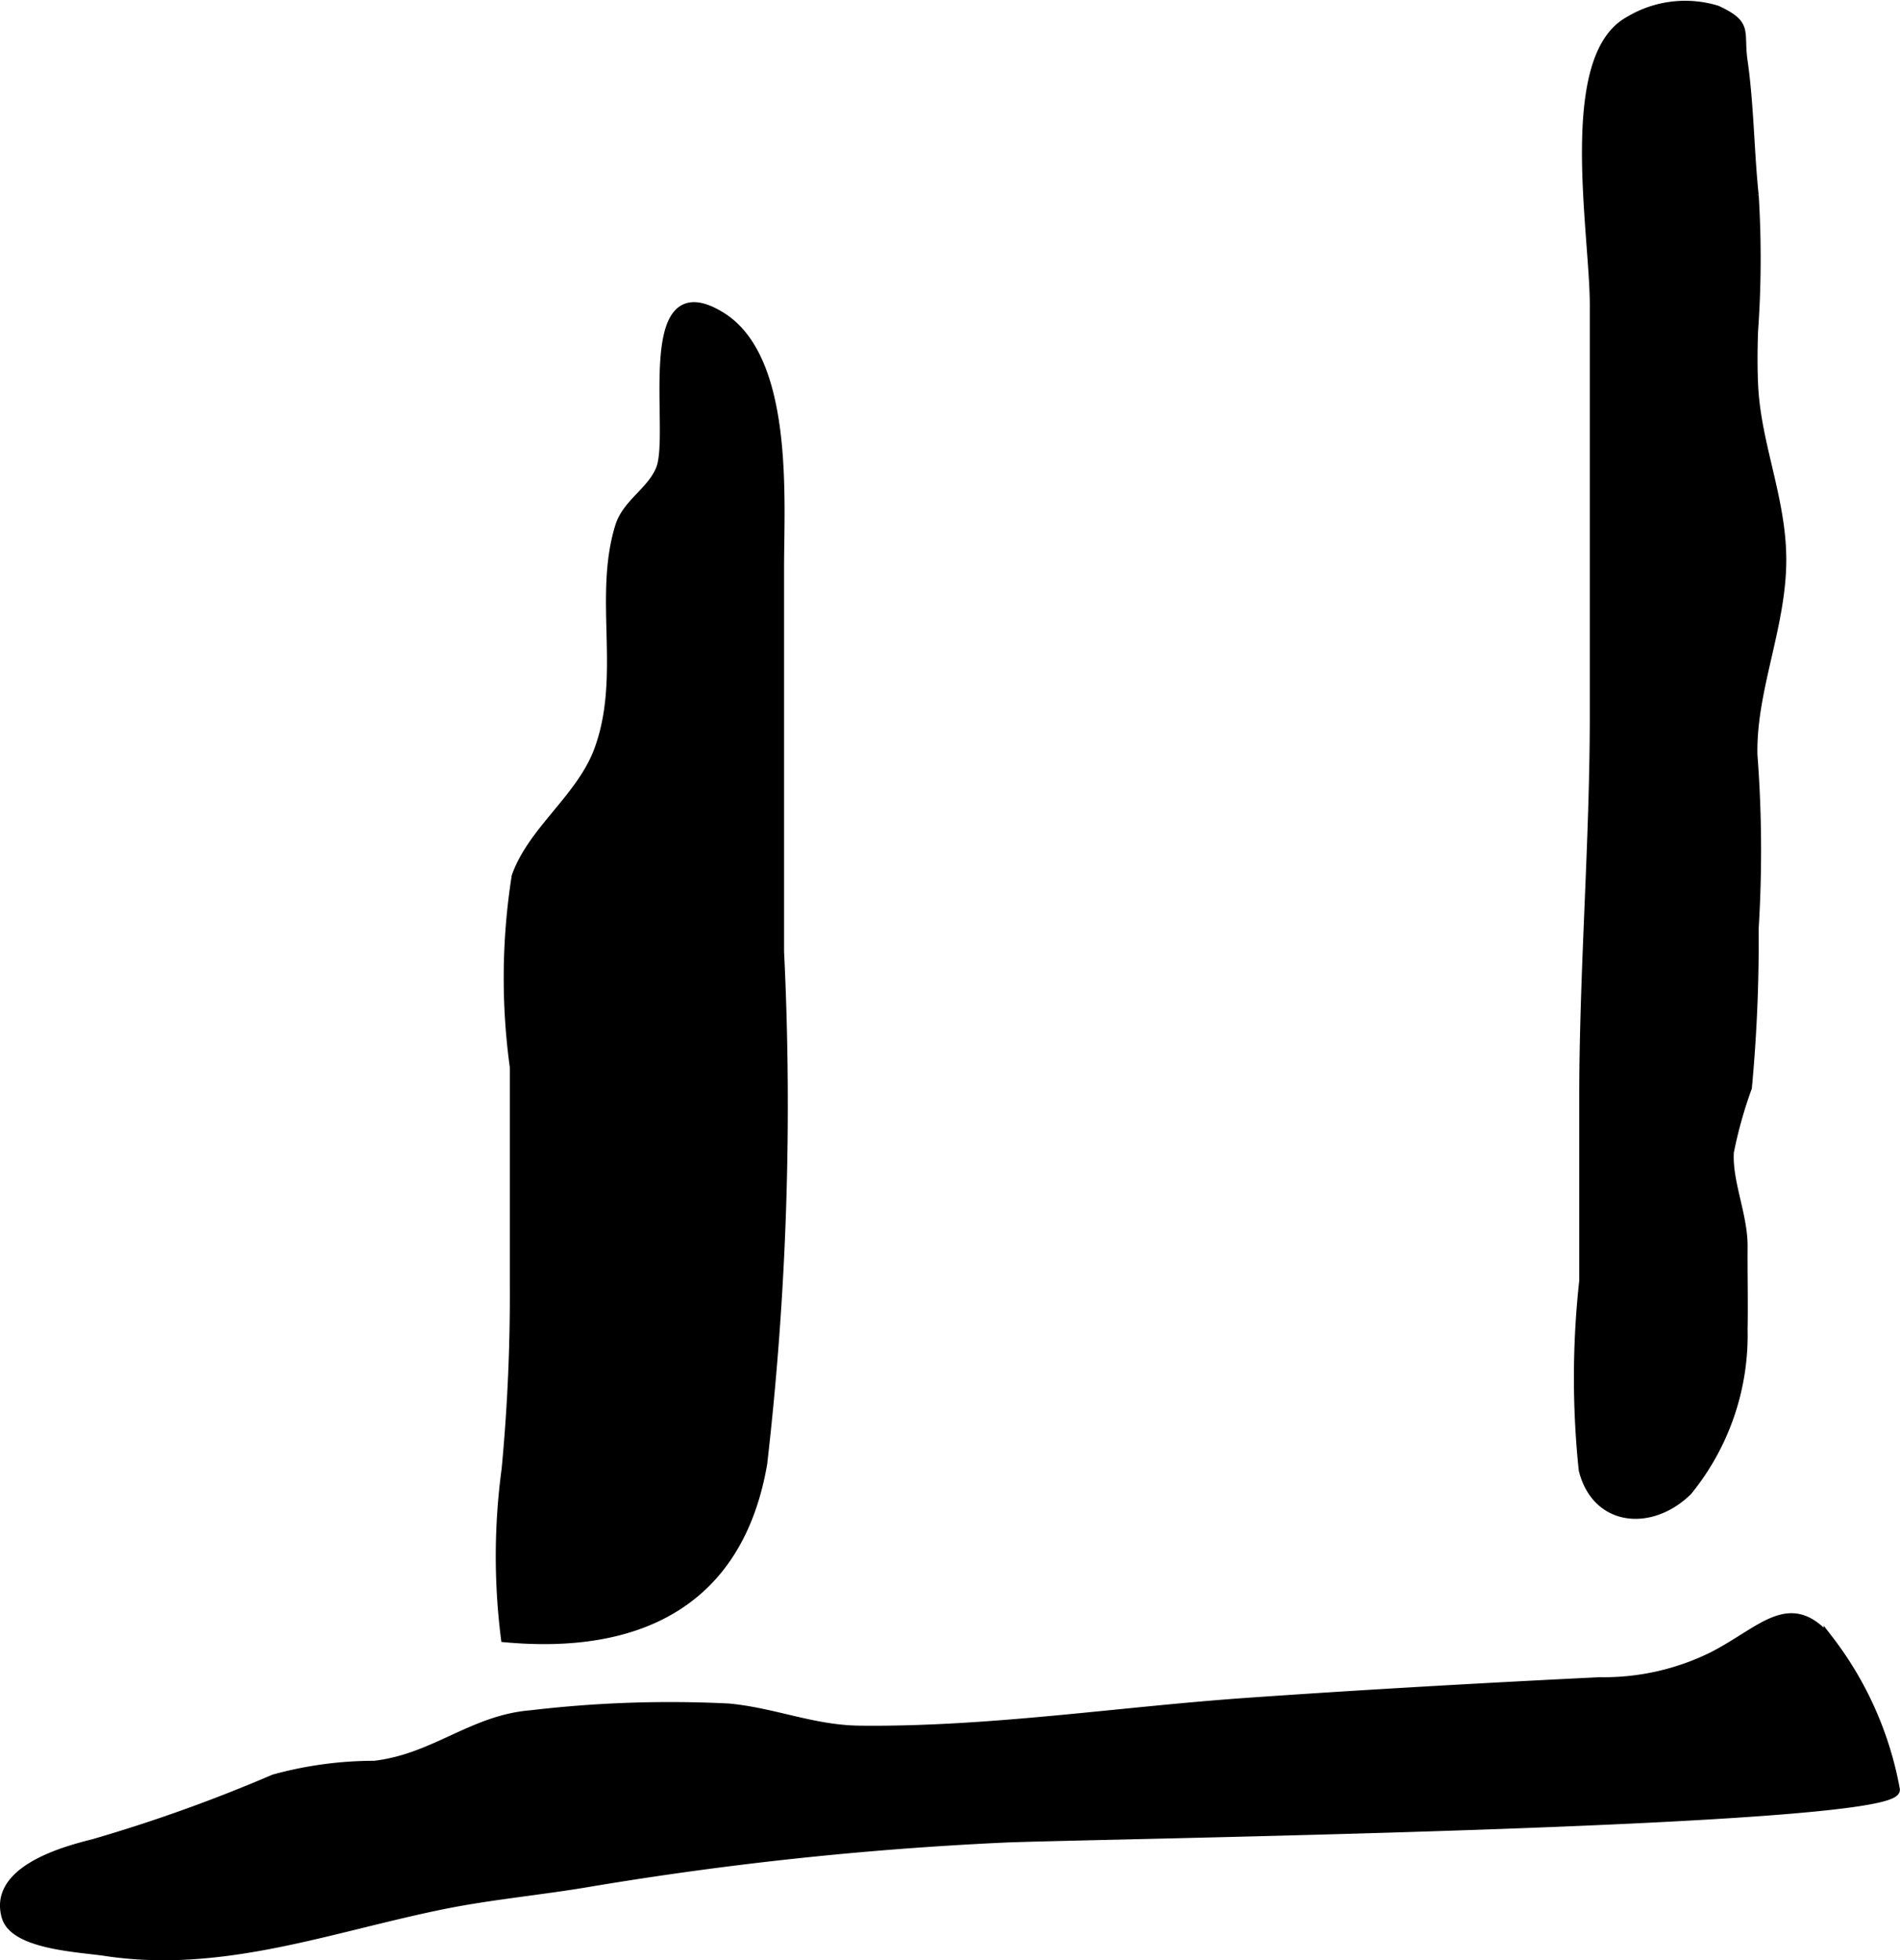 <?xml version="1.0" encoding="UTF-8"?>
<svg xmlns="http://www.w3.org/2000/svg"
     version="1.1"
     width="10.551mm"
     height="10.886mm"
     viewBox="0 0 29.908 30.857">
   <defs>
      <style type="text/css"><![CDATA[
      .a {
        stroke: #000;
        stroke-miterlimit: 10;
        stroke-width: 0.15px;
        fill-rule: evenodd;
      }
    ]]></style>
   </defs>
   <path class="a"
         d="M27.598,5.224c-.009.29-.012.579.003.865.05.936.45,1.793.442,2.752-.009,1.04-.477,2.033-.454,3.043a19.791,19.791,0,0,1,.019,2.734,24.81,24.81,0,0,1-.106,2.5,6.91,6.91,0,0,0-.284,1.016c-.029.472.219.996.216,1.487-.003.436.008.873,0,1.311a3.88,3.88,0,0,1-.871,2.536c-.573.562-1.429.493-1.637-.329a13.907,13.907,0,0,1,.008-2.976v-2.865c0-2.037.166-4.024.166-6.047V4.799c0-1.137-.508-3.882.539-4.463A1.706,1.706,0,0,1,27.024.161c.502.235.342.323.41.8.099.682.104,1.45.175,2.117A16.079,16.079,0,0,1,27.598,5.224Z"/>
   <path class="a"
         d="M15.757,28.932a54.809,54.809,0,0,0-6.464.691c-.756.13-1.551.201-2.296.351-1.78.357-3.488,1.02-5.334.741-.398-.061-1.434-.099-1.562-.544-.215-.739.955-1.042,1.373-1.147a24.579,24.579,0,0,0,2.84-1.018,5.947,5.947,0,0,1,1.579-.214c.945-.109,1.544-.721,2.462-.795a18.617,18.617,0,0,1,3.11-.107c.718.066,1.329.341,2.066.349,2.041.023,4.079-.297,6.112-.439,1.846-.129,3.691-.233,5.541-.324a3.872,3.872,0,0,0,1.782-.402c.793-.41,1.211-.98,1.816-.264a5.465,5.465,0,0,1,1.049,2.359C29.897,28.703,16.787,28.876,15.757,28.932Z"/>
   <path class="a"
         d="M12.267,8.925q0,3.025,0,6.052a49.382,49.382,0,0,1-.265,8.06c-.373,2.167-1.93,2.932-4.043,2.74a10.247,10.247,0,0,1,.012-2.65,28.945,28.945,0,0,0,.129-2.893v-3.438a10.283,10.283,0,0,1,.029-3.001c.26-.728,1.024-1.236,1.3-1.992.425-1.163-.014-2.39.326-3.507.113-.374.497-.55.644-.909.233-.565-.363-3.212.948-2.404C12.424,5.644,12.267,7.875,12.267,8.925Z"/>
</svg>
